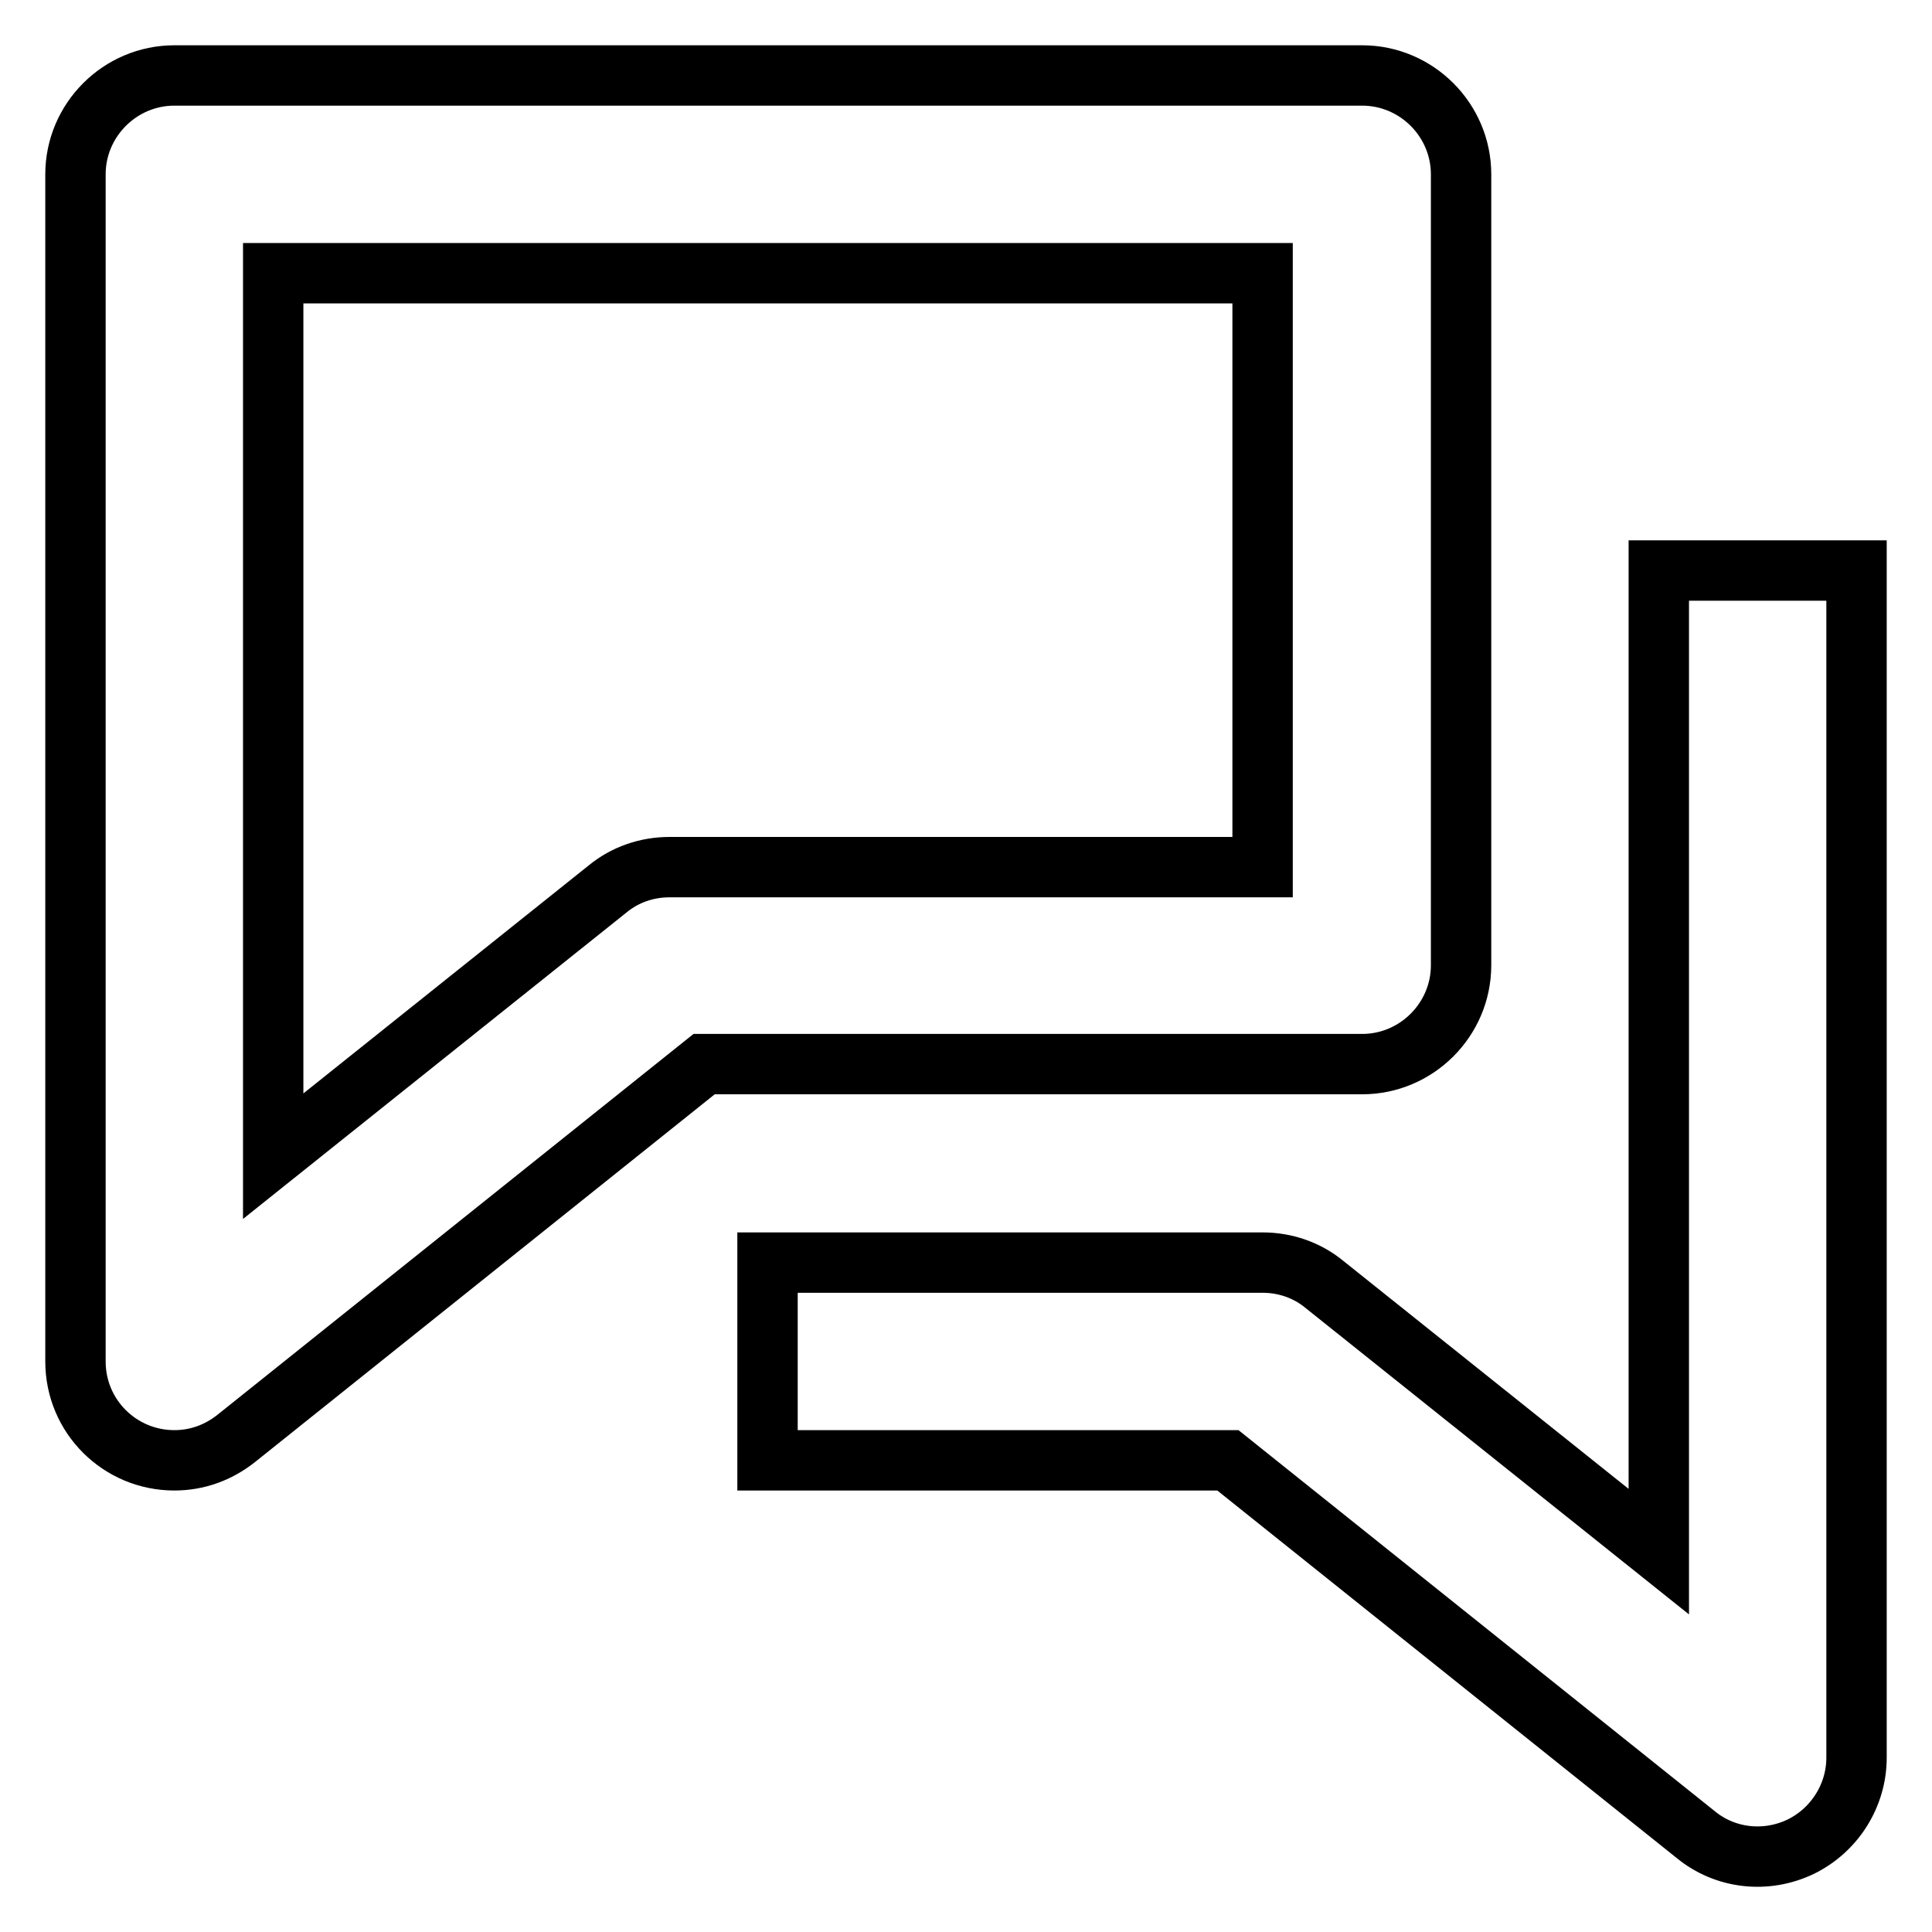<?xml version="1.0" encoding="utf-8"?>
<!-- Svg Vector Icons : http://www.onlinewebfonts.com/icon -->
<!DOCTYPE svg PUBLIC "-//W3C//DTD SVG 1.1//EN" "http://www.w3.org/Graphics/SVG/1.1/DTD/svg11.dtd">
<svg version="1.1" xmlns="http://www.w3.org/2000/svg" xmlns:xlink="http://www.w3.org/1999/xlink" x="0px" y="0px" viewBox="0 0 256 256" enable-background="new 0 0 256 256" xml:space="preserve">
<g> <path stroke-width="8" fill-opacity="0" stroke="#000000"  d="M10,23.1v157.3c0,7.3,5.9,13.1,13.1,13.1c3,0,5.8-1,8.2-2.9l62-49.6h87.2c7.2,0,13.1-5.9,13.1-13.1l0,0 V23.1c0-7.2-5.9-13.1-13.1-13.1l0,0H23.1C15.9,10,10,15.9,10,23.1L10,23.1z M36.2,36.2h131.1v78.7H88.7c-3,0-5.9,1-8.2,2.9 l-44.3,35.4V36.2z"/> <path stroke-width="8" fill-opacity="0" stroke="#000000"  d="M224.7,243.1c3.9,3.2,9.3,3.8,13.9,1.6c4.5-2.2,7.4-6.8,7.4-11.8V75.6h-26.2v130l-44.3-35.4 c-2.3-1.9-5.2-2.9-8.2-2.9h-65.6v26.2h61L224.7,243.1L224.7,243.1z"/></g>
</svg>